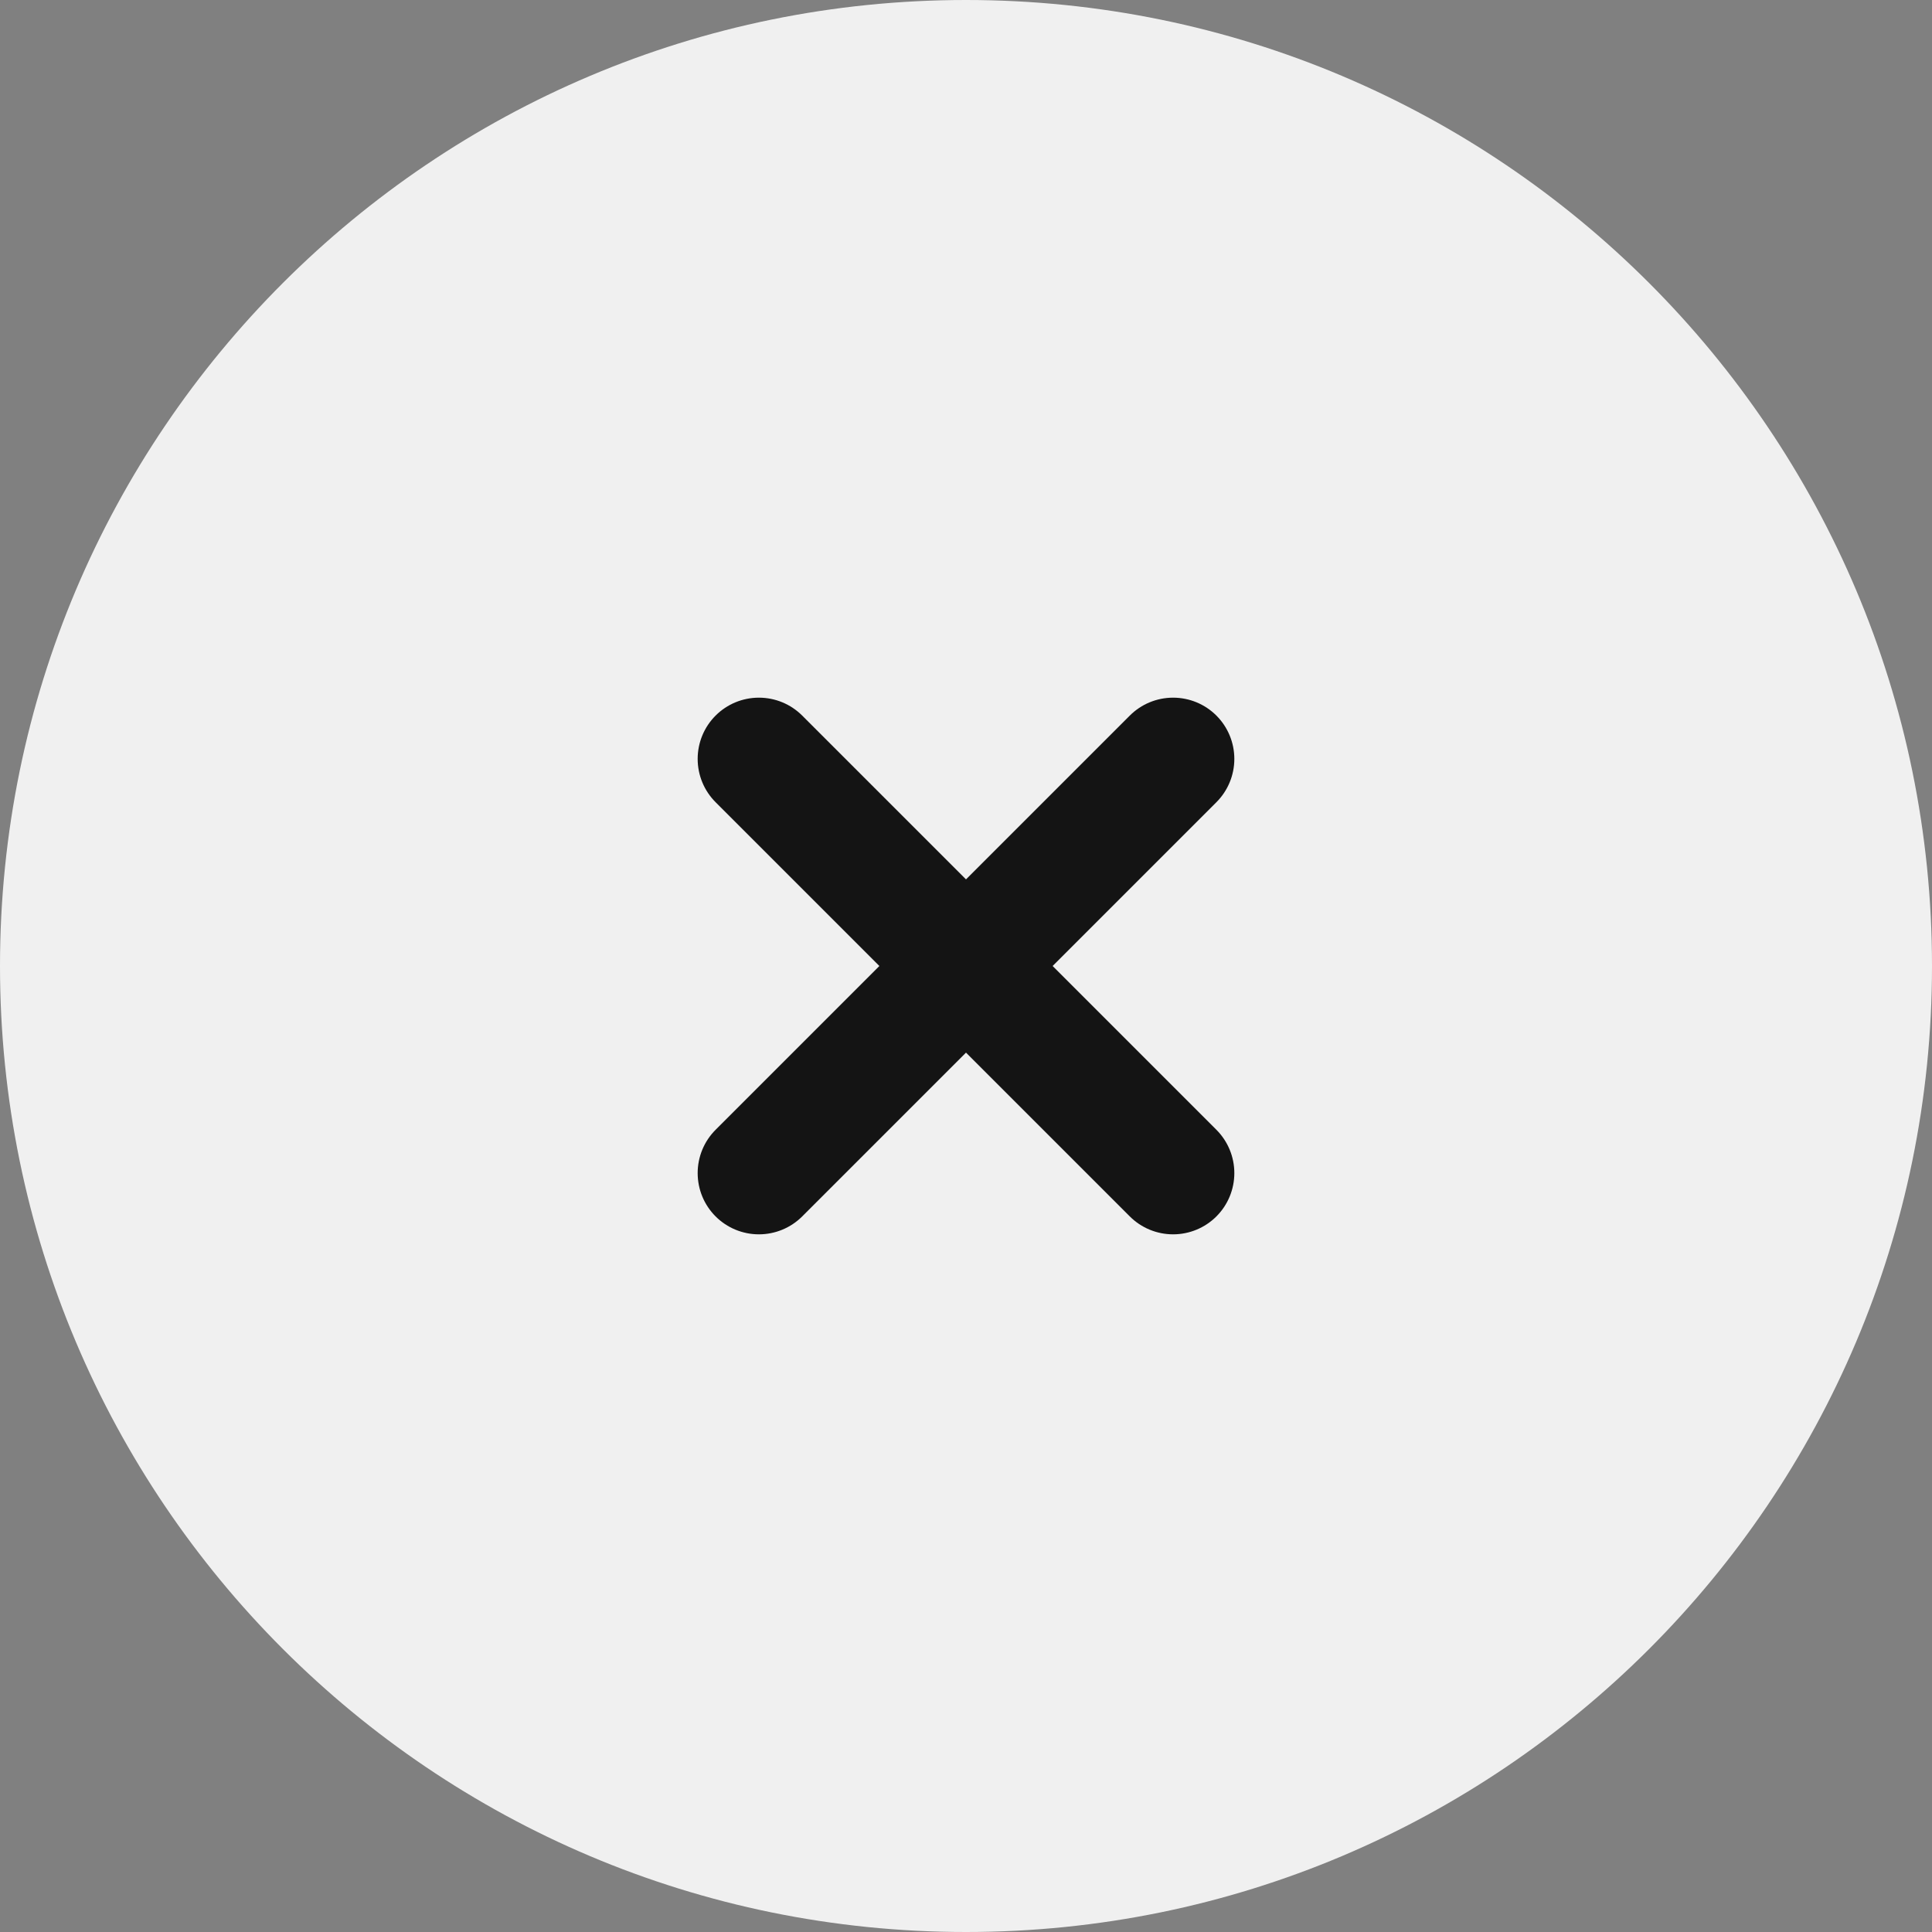 <svg width="36" height="36" viewBox="0 0 36 36" fill="none" xmlns="http://www.w3.org/2000/svg">
<rect x="0" y="0" width="36" height="36" fill="#808080" stroke="none"/>
<path d="M0 18C0 8.059 8.059 0 18 0C27.941 0 36 8.059 36 18C36 27.941 27.941 36 18 36C8.059 36 0 27.941 0 18Z" fill="#F0F0F0"/>
<path d="M13.334 13.334C13.12 13.548 13 13.838 13 14.141C13 14.444 13.12 14.734 13.334 14.948L16.386 18L13.334 21.052C13.12 21.266 13 21.556 13 21.859C13 22.162 13.12 22.452 13.334 22.666C13.548 22.88 13.838 23 14.141 23C14.444 23 14.734 22.88 14.948 22.666L18 19.614L21.052 22.666C21.266 22.88 21.556 23 21.859 23C22.162 23 22.452 22.88 22.666 22.666C22.88 22.452 23 22.162 23 21.859C23 21.556 22.88 21.266 22.666 21.052L19.614 18L22.666 14.948C22.88 14.734 23 14.444 23 14.141C23 13.838 22.88 13.548 22.666 13.334C22.452 13.12 22.162 13 21.859 13C21.556 13 21.266 13.12 21.052 13.334L18 16.386L14.948 13.334C14.734 13.12 14.444 13 14.141 13C13.838 13 13.548 13.12 13.334 13.334Z" fill="#141414"/>
</svg>
